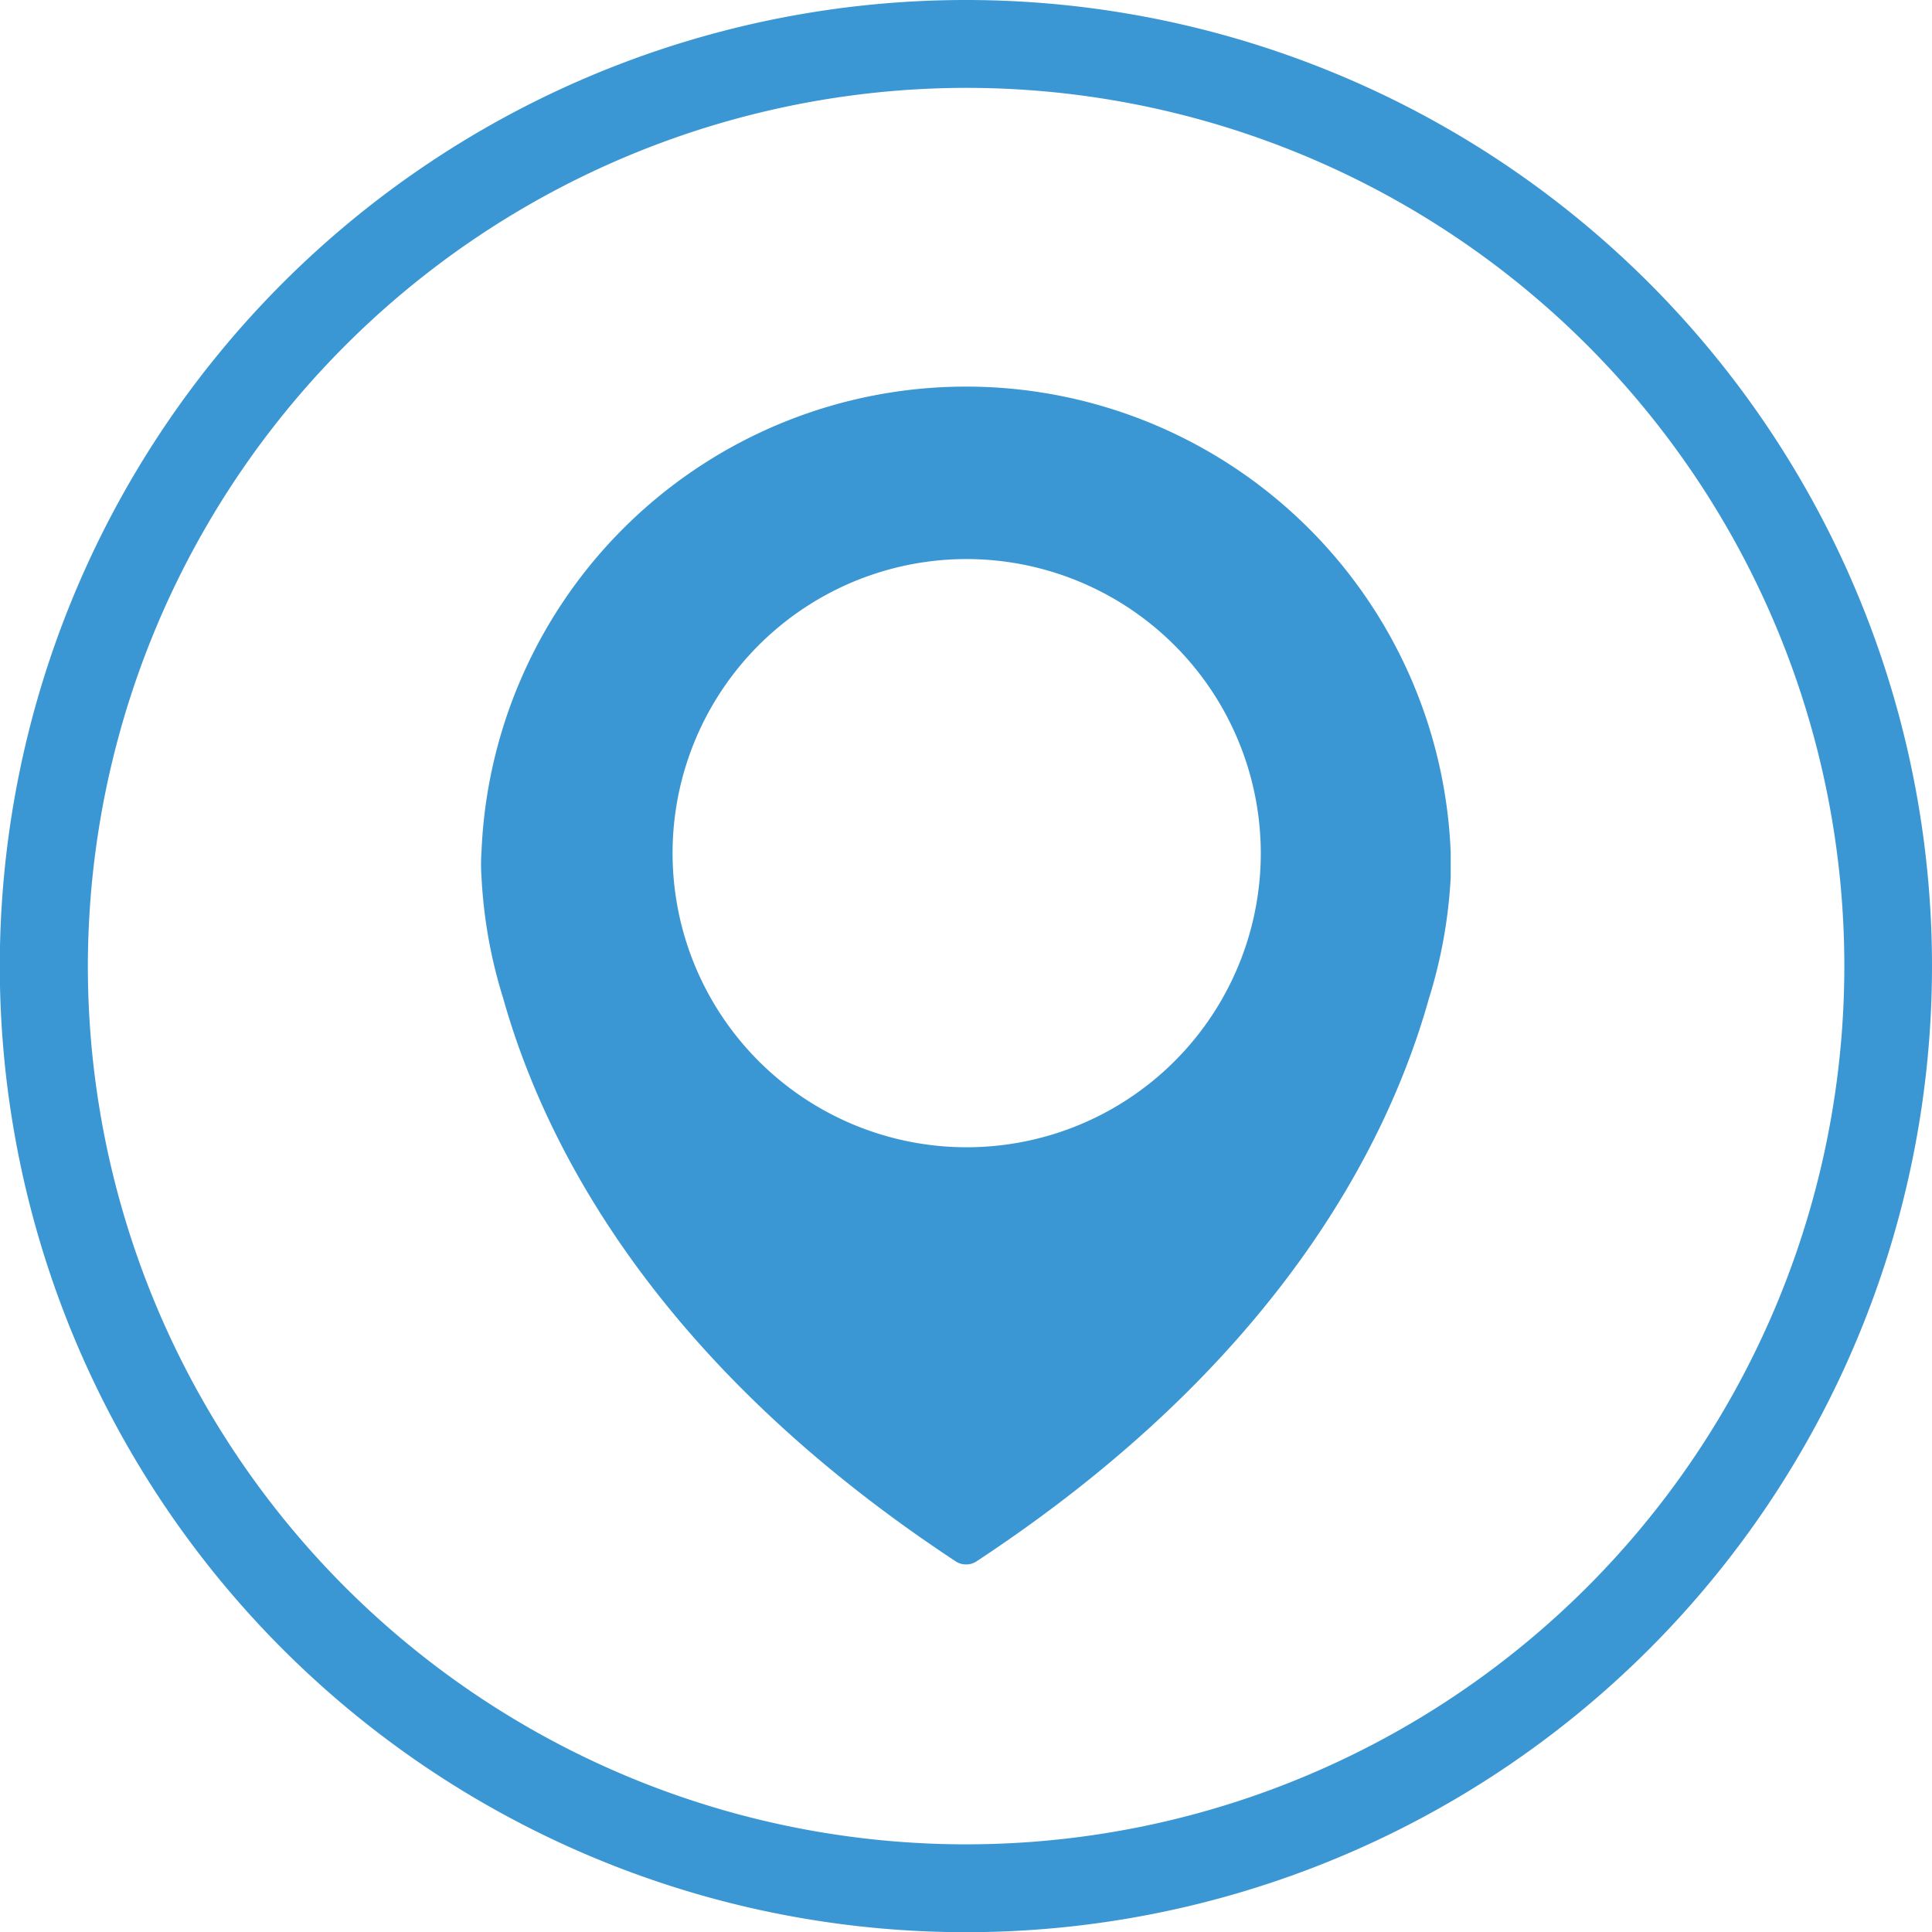 <svg xmlns="http://www.w3.org/2000/svg" viewBox="0 0 99.39 99.39"><defs><style>.cls-1{fill:#3b97d3;}</style></defs><title>location-icon</title><g id="Layer_1" data-name="Layer 1"><path class="cls-1" d="M50.06,4.76A45.18,45.18,0,1,1,4.89,49.94,45.23,45.23,0,0,1,50.06,4.76m0-4.52a49.7,49.7,0,1,0,49.7,49.7A49.7,49.7,0,0,0,50.06.24Z" transform="translate(-0.37 -0.24)"/></g><g id="Layer_2" data-name="Layer 2"><path class="cls-1" d="M50.06,80.72a.94.94,0,0,1-.53-.16C34.19,70.45,28.41,59.24,26.26,51.61a25.14,25.14,0,0,1-1.12-6.26,9.21,9.21,0,0,1,0-1.29A24.95,24.95,0,0,1,75,44.1h0s0,.47,0,1.27a25.35,25.35,0,0,1-1.13,6.27c-2.13,7.59-7.91,18.81-23.26,28.92A.92.92,0,0,1,50.06,80.72ZM50.1,29A15.13,15.13,0,1,0,65.23,44.1,15.15,15.15,0,0,0,50.1,29Z" transform="translate(-0.37 -0.24)"/></g></svg>